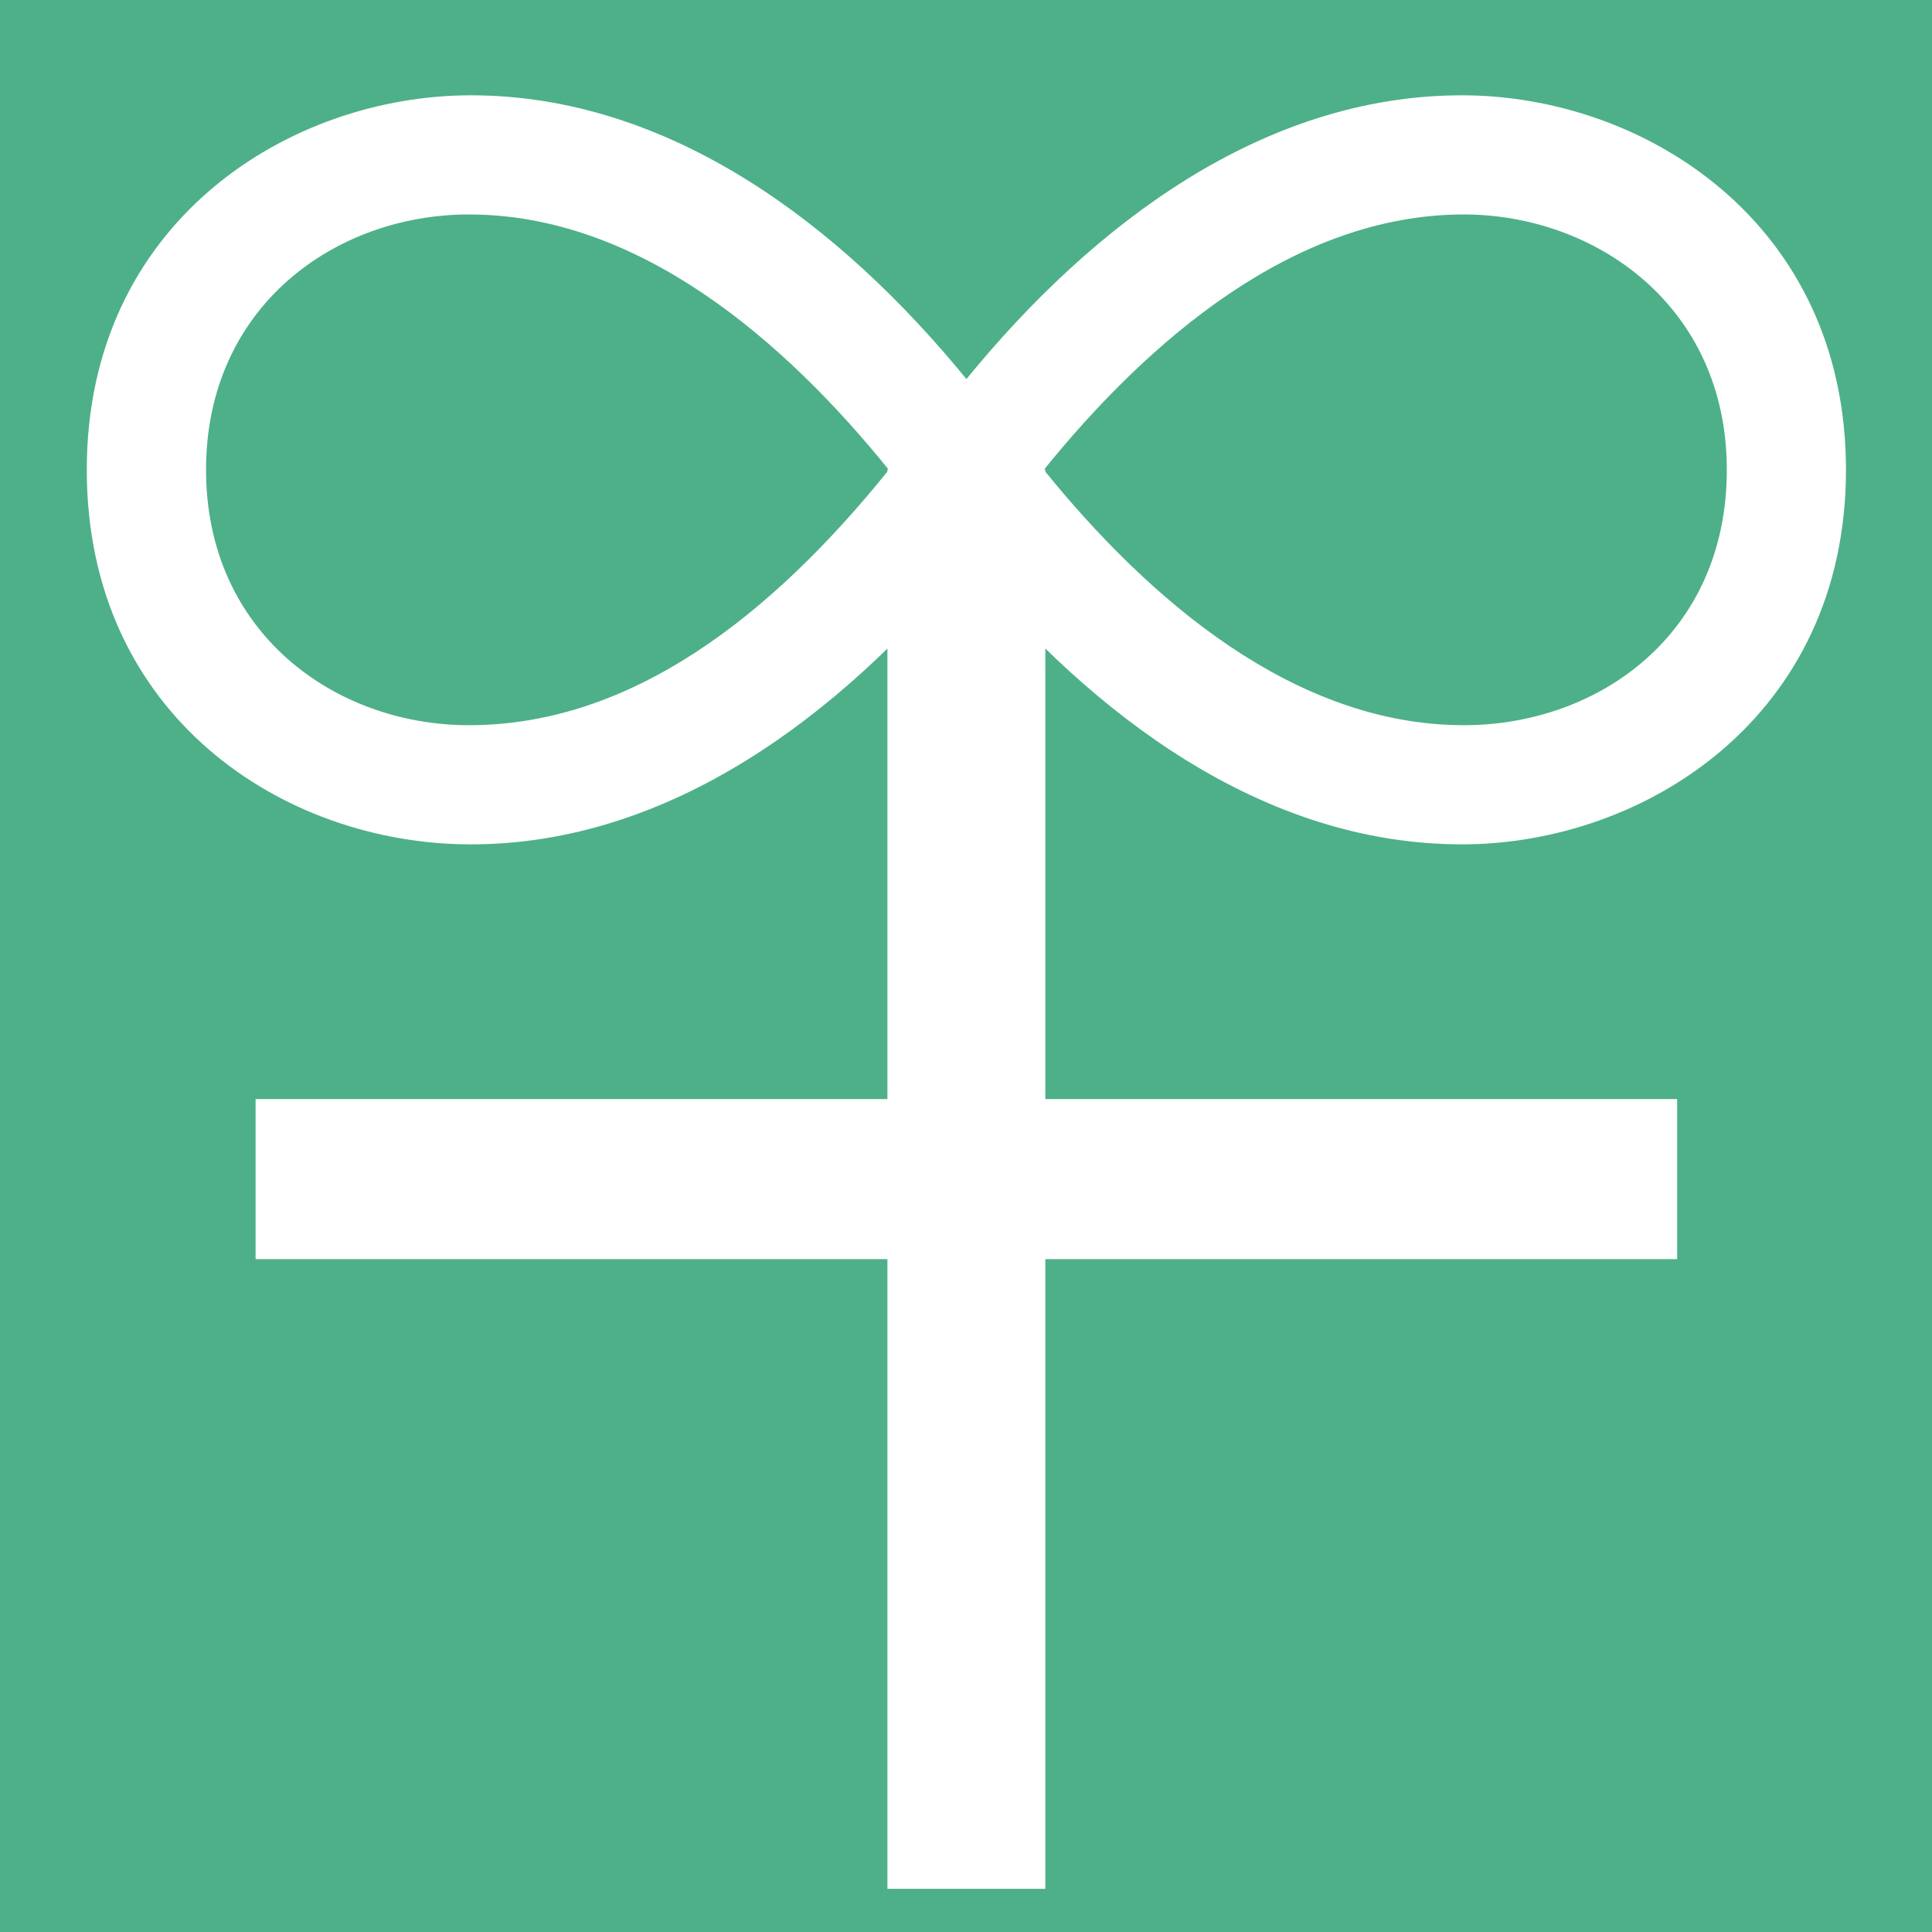 <svg xmlns="http://www.w3.org/2000/svg" id="_レイヤー_2" viewBox="0 0 179 179"><defs><style>.cls-2{stroke-width:0;fill:#fff}</style></defs><g id="_レイヤー_1-2"><path d="M0 0h179v179H0z" style="fill:#4db089;stroke-width:0"/><path d="M82.22 43.49h14.63v58.34h58.54v14.83H96.85V175H82.22v-58.34H23.68v-14.83h58.54z" class="cls-2"/><path d="M8.04 43.53c0-22.96 18.75-34.7 35.58-34.7 18.39 0 34.18 11.92 45.92 26.29 11.73-14.37 27.51-26.29 45.91-26.29 16.82 0 35.58 11.74 35.58 34.7s-18.75 34.7-35.58 34.7c-18.39 0-34.18-11.92-45.91-26.11C77.8 66.31 62.01 78.23 43.62 78.23c-17.35 0-35.58-11.92-35.58-34.7m74.31 0c-9.63-11.92-23.13-23.66-38.9-23.66-12.44 0-24.36 8.59-24.36 23.66s11.92 23.66 24.36 23.66c15.07 0 28.04-10.17 38.9-23.66m53.28-23.66c-15.78 0-29.27 11.74-38.92 23.66 9.65 11.92 23.13 23.66 38.92 23.66 12.44 0 24.36-8.41 24.36-23.66s-12.27-23.66-24.36-23.66" class="cls-2"/></g></svg>
